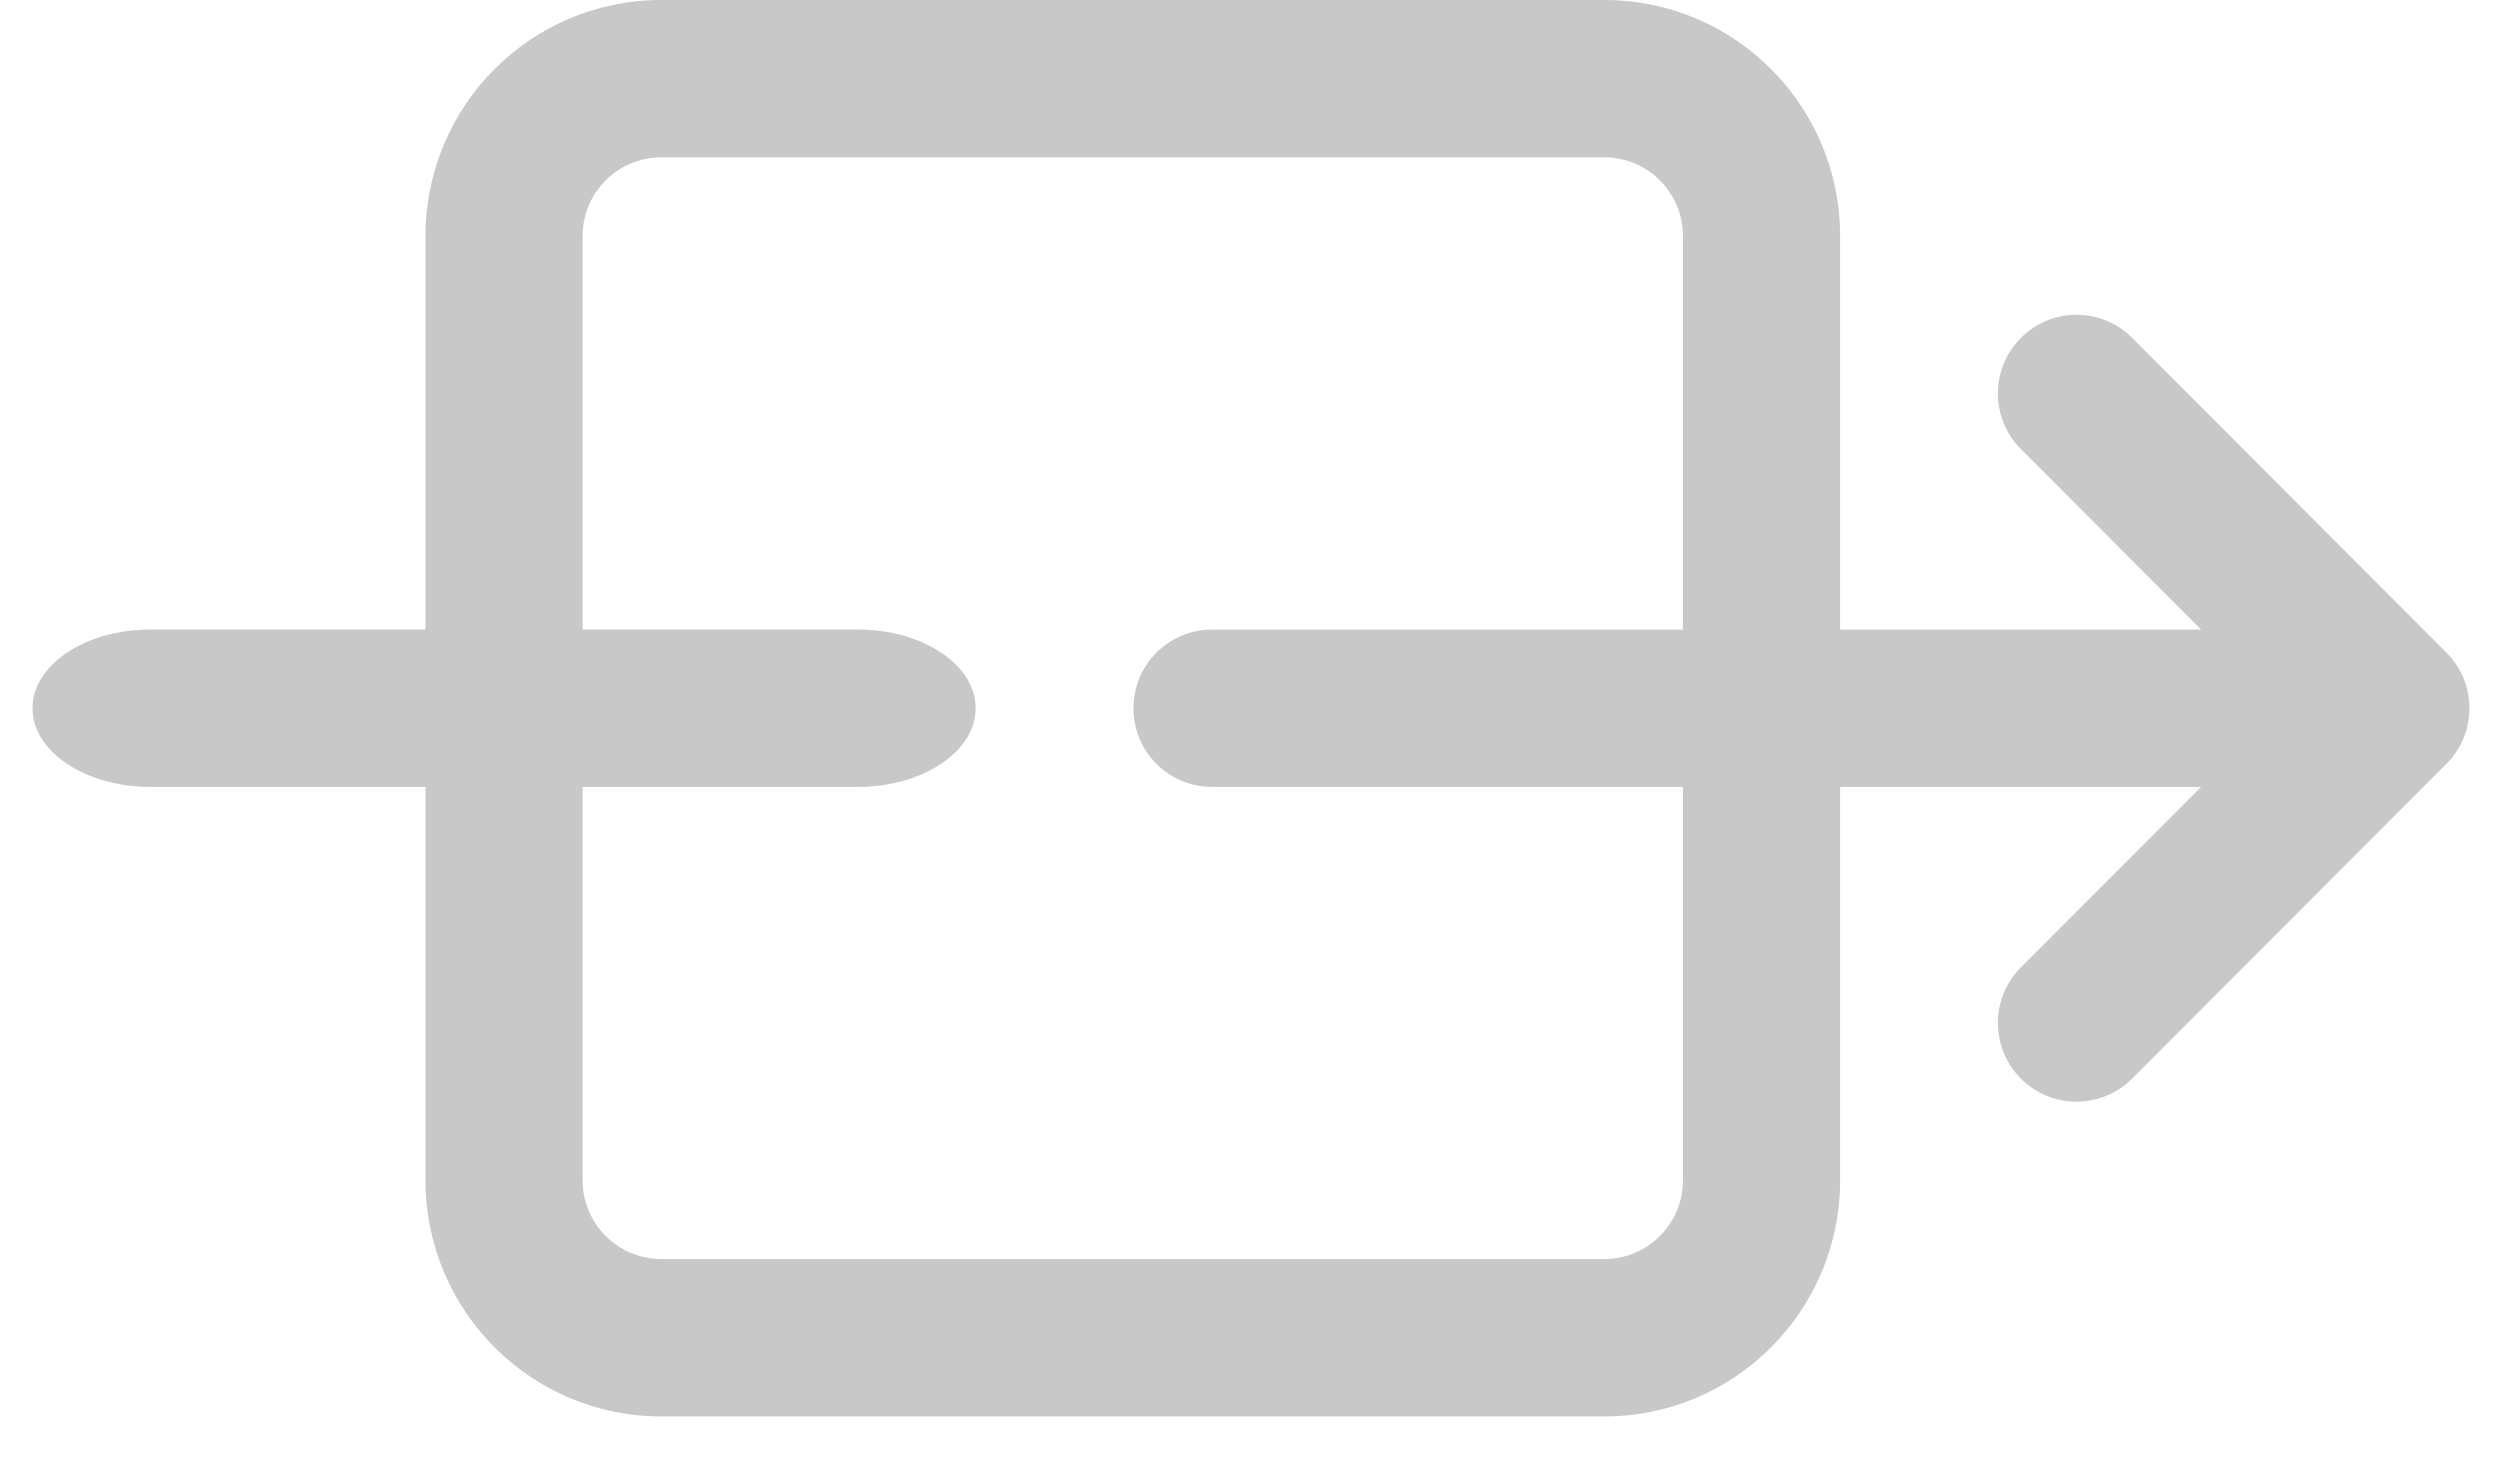 <?xml version="1.0" encoding="utf-8"?>
<!-- Generator: Adobe Illustrator 16.0.0, SVG Export Plug-In . SVG Version: 6.00 Build 0)  -->
<!DOCTYPE svg PUBLIC "-//W3C//DTD SVG 1.1//EN" "http://www.w3.org/Graphics/SVG/1.1/DTD/svg11.dtd">
<svg version="1.1" id="圖層_1" xmlns="http://www.w3.org/2000/svg" xmlns:xlink="http://www.w3.org/1999/xlink" x="0px" y="0px"
	 width="44.125px" height="26.125px" viewBox="0 0 44.125 26.125" enable-background="new 0 0 44.125 26.125" xml:space="preserve">
<path fill="#C8C8C8" d="M28.317,0H11.671C9.372,0,7.51,1.864,7.51,4.167v16.666C7.51,23.135,9.372,25,11.671,25h16.646
	c2.299,0,4.161-1.865,4.161-4.167V4.167C32.478,1.864,30.616,0,28.317,0z M29.704,20.833c0,0.768-0.621,1.389-1.387,1.389H11.671
	c-0.766,0-1.388-0.622-1.388-1.389V4.167c0-0.768,0.622-1.39,1.388-1.39h16.646c0.767,0,1.387,0.622,1.387,1.39V20.833z"/>
<path fill="#C8C8C8" d="M21.392,13.889H38.85l-3.181,3.185c-0.542,0.542-0.541,1.421,0,1.964c0.542,0.542,1.42,0.542,1.962,0
	l5.548-5.556c0.542-0.542,0.542-1.422,0-1.964l-5.548-5.556c-0.271-0.271-0.626-0.406-0.981-0.406c-0.354,0-0.71,0.136-0.981,0.407
	c-0.542,0.542-0.541,1.422,0,1.964l3.181,3.185H21.392c-0.766,0-1.387,0.623-1.387,1.389S20.626,13.889,21.392,13.889z"/>
<path fill-rule="evenodd" clip-rule="evenodd" fill="#C8C8C8" d="M2.655,11.111h12.484c1.149,0,2.081,0.622,2.081,1.389
	c0,0.767-0.932,1.389-2.081,1.389H2.655c-1.149,0-2.081-0.622-2.081-1.389C0.575,11.733,1.506,11.111,2.655,11.111z"/>
</svg>
